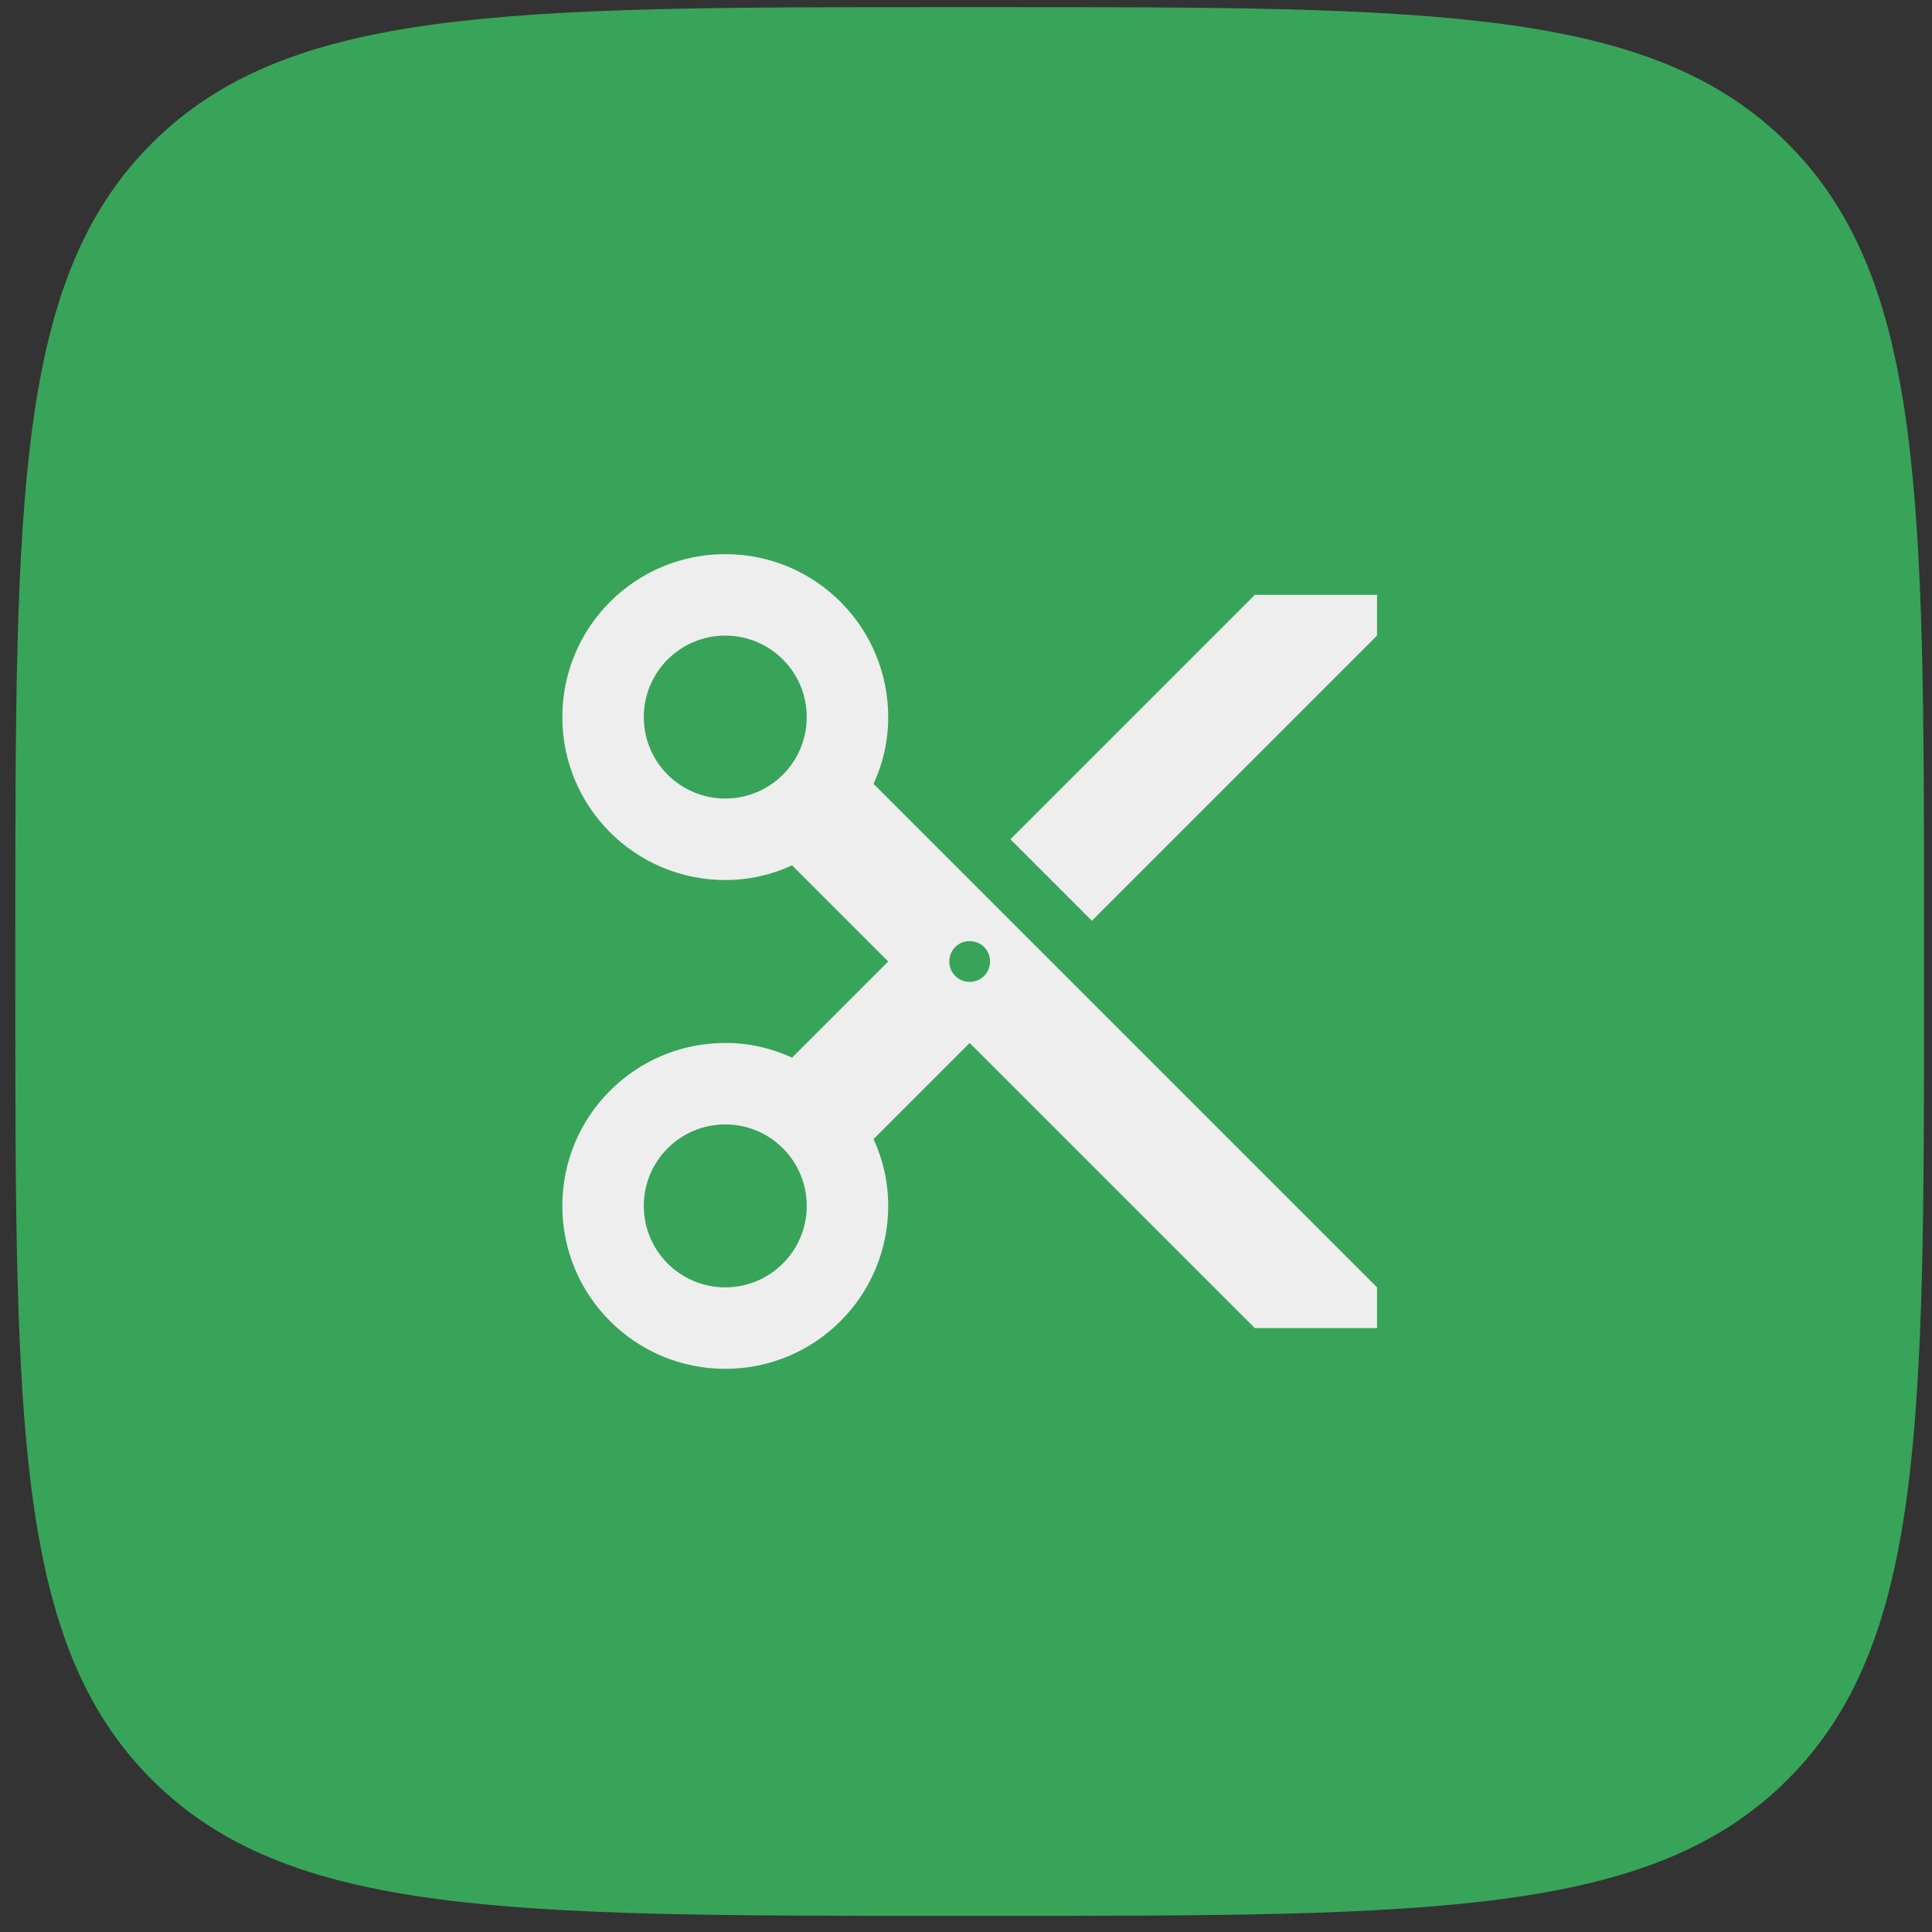 <svg width="83" height="83" viewBox="0 0 83 83" fill="none" xmlns="http://www.w3.org/2000/svg">
<rect x="0" y="0" width="83" height="83" fill="#333333" stroke="none"/>
<path d="M0.658 40.306C0.658 21.45 0.658 12.022 6.516 6.164C12.374 0.306 21.802 0.306 40.658 0.306H42.658C61.515 0.306 70.943 0.306 76.801 6.164C82.658 12.022 82.658 21.45 82.658 40.306V42.306C82.658 61.163 82.658 70.591 76.801 76.448C70.943 82.306 61.515 82.306 42.658 82.306H40.658C21.802 82.306 12.374 82.306 6.516 76.448C0.658 70.591 0.658 61.163 0.658 42.306V40.306Z" fill="#38A459"/>
<path d="M37.528 33.676C37.931 32.801 38.158 31.839 38.158 30.806C38.158 26.939 35.026 23.806 31.158 23.806C27.291 23.806 24.158 26.939 24.158 30.806C24.158 34.674 27.291 37.806 31.158 37.806C32.191 37.806 33.153 37.579 34.028 37.176L38.158 41.306L34.028 45.436C33.153 45.034 32.191 44.806 31.158 44.806C27.291 44.806 24.158 47.939 24.158 51.806C24.158 55.674 27.291 58.806 31.158 58.806C35.026 58.806 38.158 55.674 38.158 51.806C38.158 50.774 37.931 49.811 37.528 48.936L41.658 44.806L53.908 57.056H59.158V55.306L37.528 33.676ZM31.158 34.306C29.233 34.306 27.658 32.749 27.658 30.806C27.658 28.864 29.233 27.306 31.158 27.306C33.083 27.306 34.658 28.864 34.658 30.806C34.658 32.749 33.083 34.306 31.158 34.306ZM31.158 55.306C29.233 55.306 27.658 53.749 27.658 51.806C27.658 49.864 29.233 48.306 31.158 48.306C33.083 48.306 34.658 49.864 34.658 51.806C34.658 53.749 33.083 55.306 31.158 55.306ZM41.658 42.181C41.168 42.181 40.783 41.796 40.783 41.306C40.783 40.816 41.168 40.431 41.658 40.431C42.148 40.431 42.533 40.816 42.533 41.306C42.533 41.796 42.148 42.181 41.658 42.181ZM53.908 25.556L43.408 36.056L46.908 39.556L59.158 27.306V25.556H53.908Z" fill="#EEEEEE"/>
</svg>
